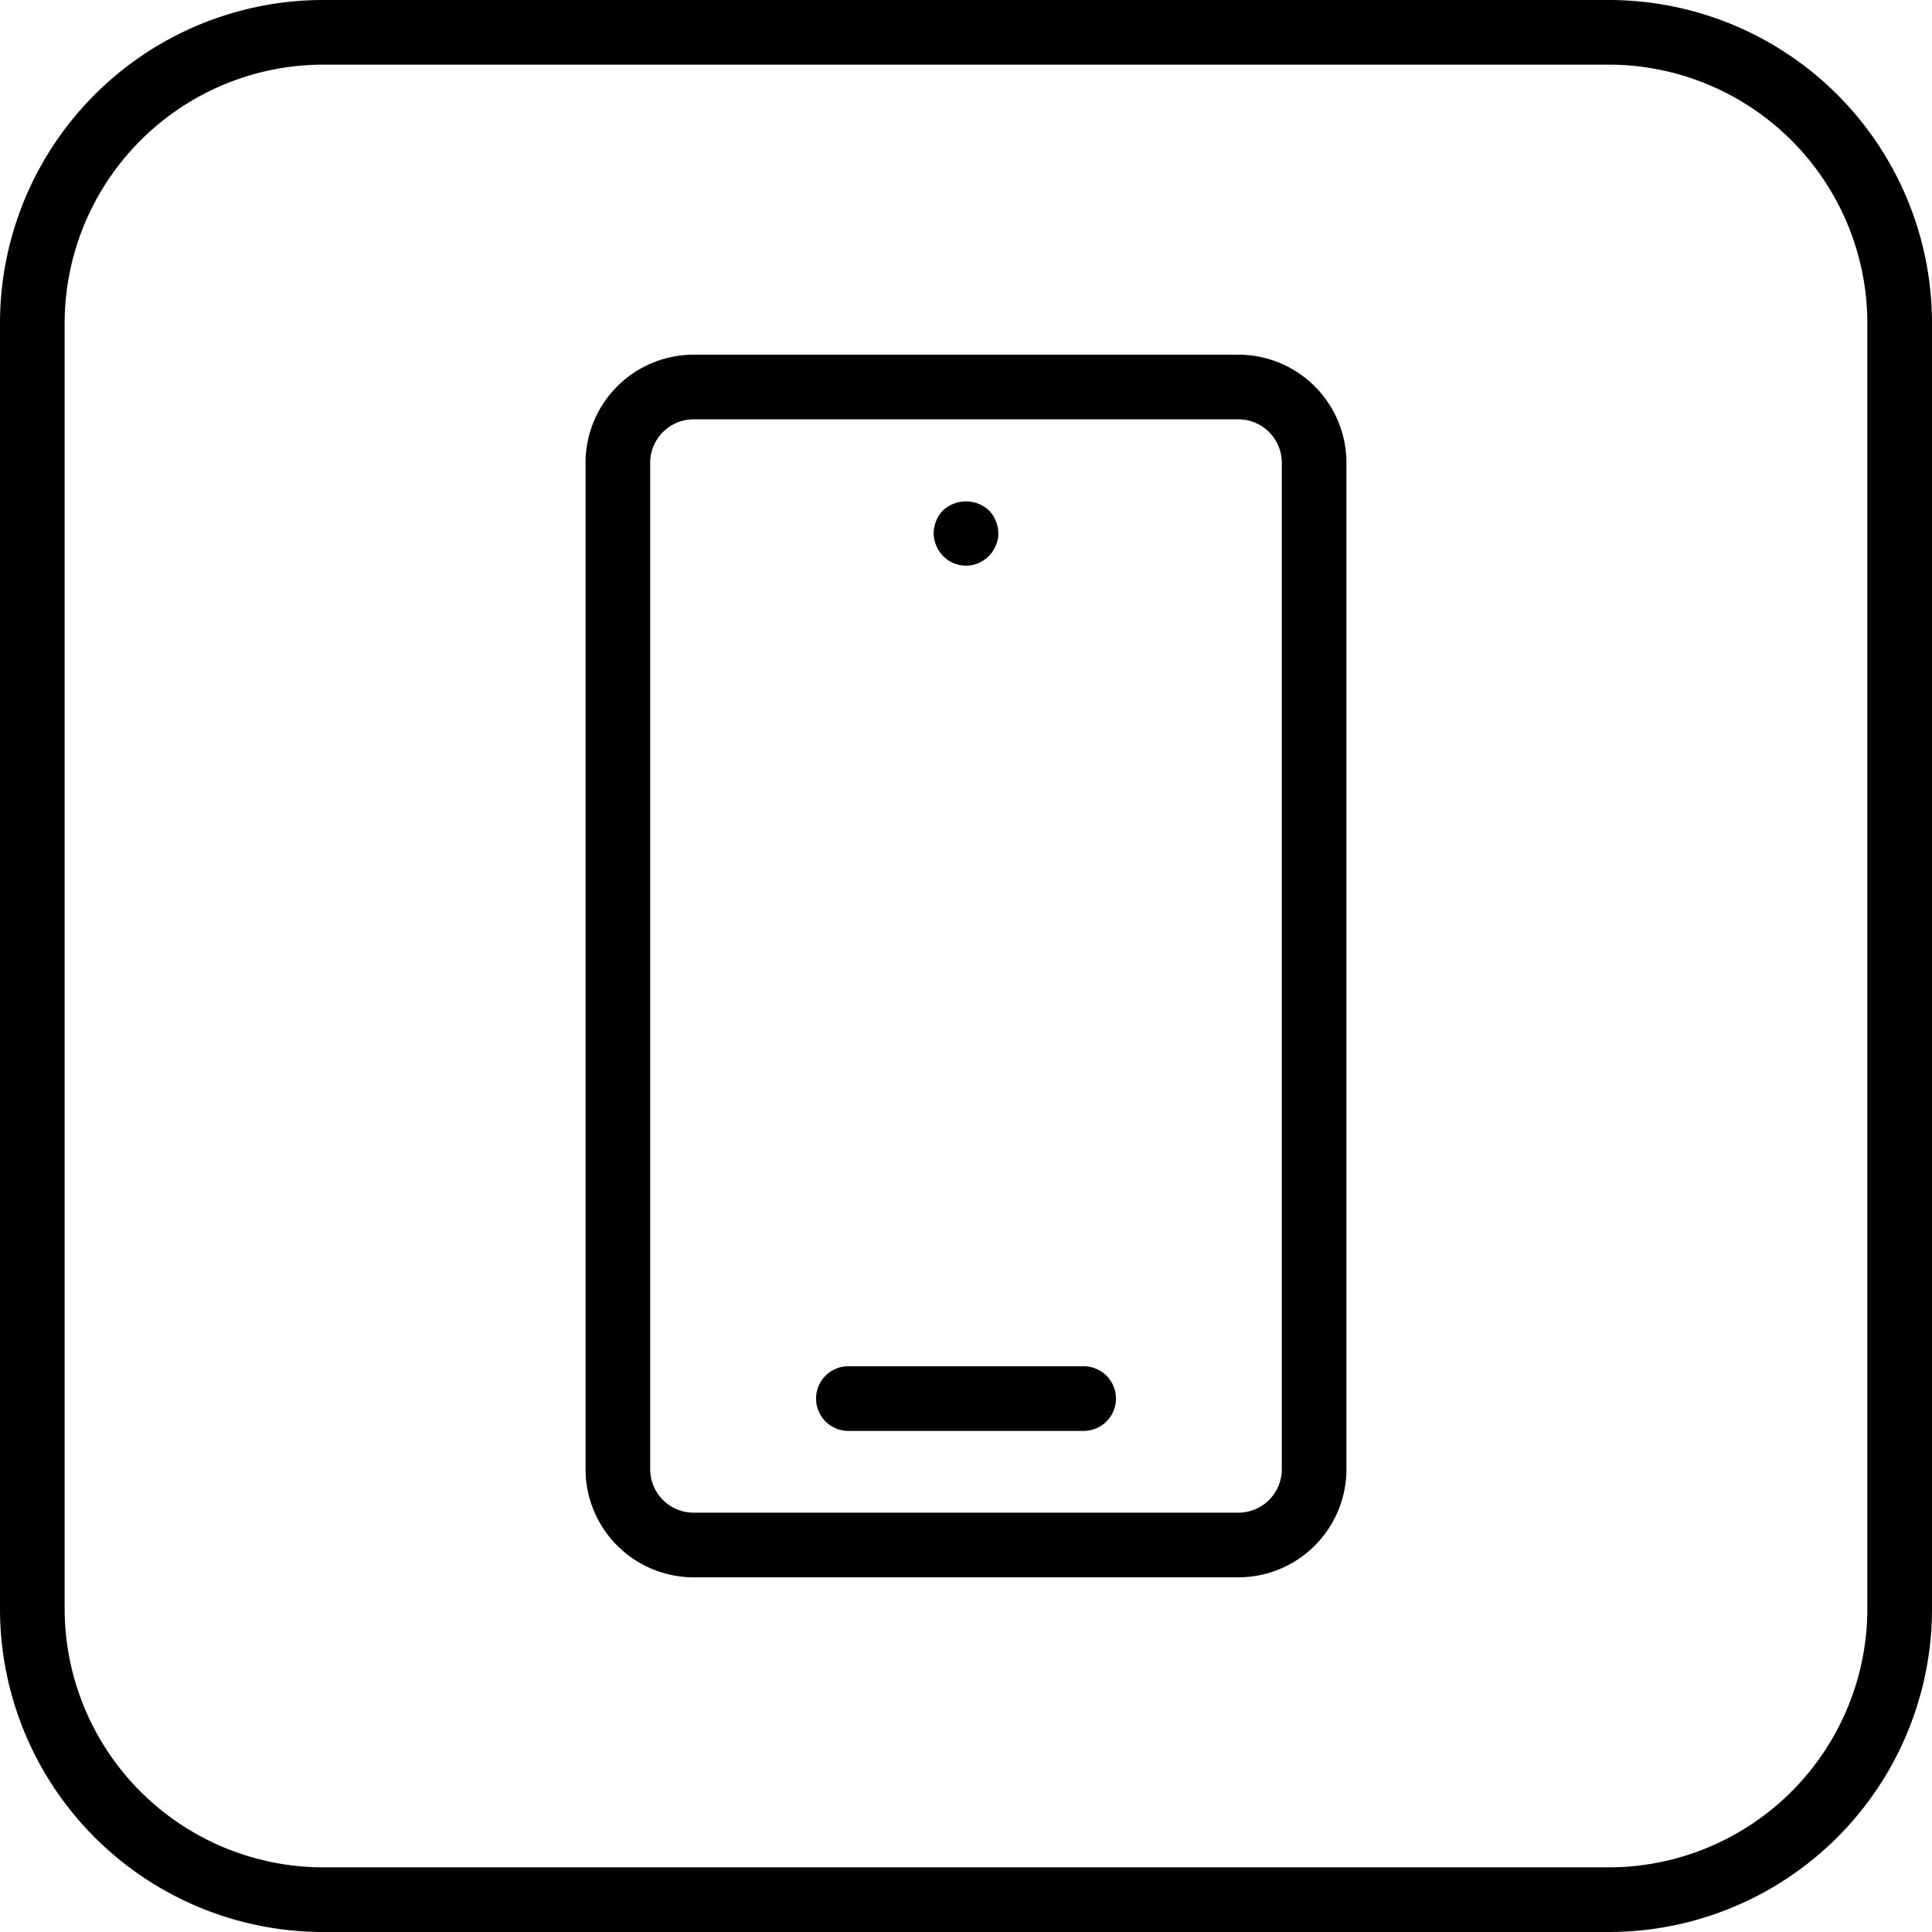 <svg xmlns="http://www.w3.org/2000/svg" xmlns:xlink="http://www.w3.org/1999/xlink" width="59.773" height="59.773" viewBox="0 0 59.773 59.773"><defs><clipPath id="a"><rect width="59.773" height="59.773" transform="translate(0 0)" fill="none"/></clipPath></defs><g transform="translate(0 0)" clip-path="url(#a)"><path d="M38.314,10.973H21.46a3.347,3.347,0,0,0-3.344,3.343V45.457A3.348,3.348,0,0,0,21.46,48.8H38.314a3.347,3.347,0,0,0,3.343-3.344V14.316a3.347,3.347,0,0,0-3.343-3.343m1.343,34.484A1.345,1.345,0,0,1,38.314,46.8H21.46a1.346,1.346,0,0,1-1.344-1.344V14.316a1.346,1.346,0,0,1,1.344-1.343H38.314a1.345,1.345,0,0,1,1.343,1.343Z"/><path d="M33.526,42.27H26.247a1,1,0,1,0,0,2h7.279a1,1,0,0,0,0-2"/><path d="M29.176,17.2a.99.99,0,0,0,1.42,0,.988.988,0,0,0,.21-.32.839.839,0,0,0,.08-.38,1.033,1.033,0,0,0-.29-.71,1.047,1.047,0,0,0-1.42,0,1.033,1.033,0,0,0-.29.71,1.039,1.039,0,0,0,.29.7"/><path d="M49.773,0H10A10,10,0,0,0,0,10V49.773a10,10,0,0,0,10,10H49.773a10,10,0,0,0,10-10V10a10,10,0,0,0-10-10m8,49.773a8.009,8.009,0,0,1-8,8H10a8.009,8.009,0,0,1-8-8V10a8.009,8.009,0,0,1,8-8H49.773a8.009,8.009,0,0,1,8,8Z"/></g></svg>
